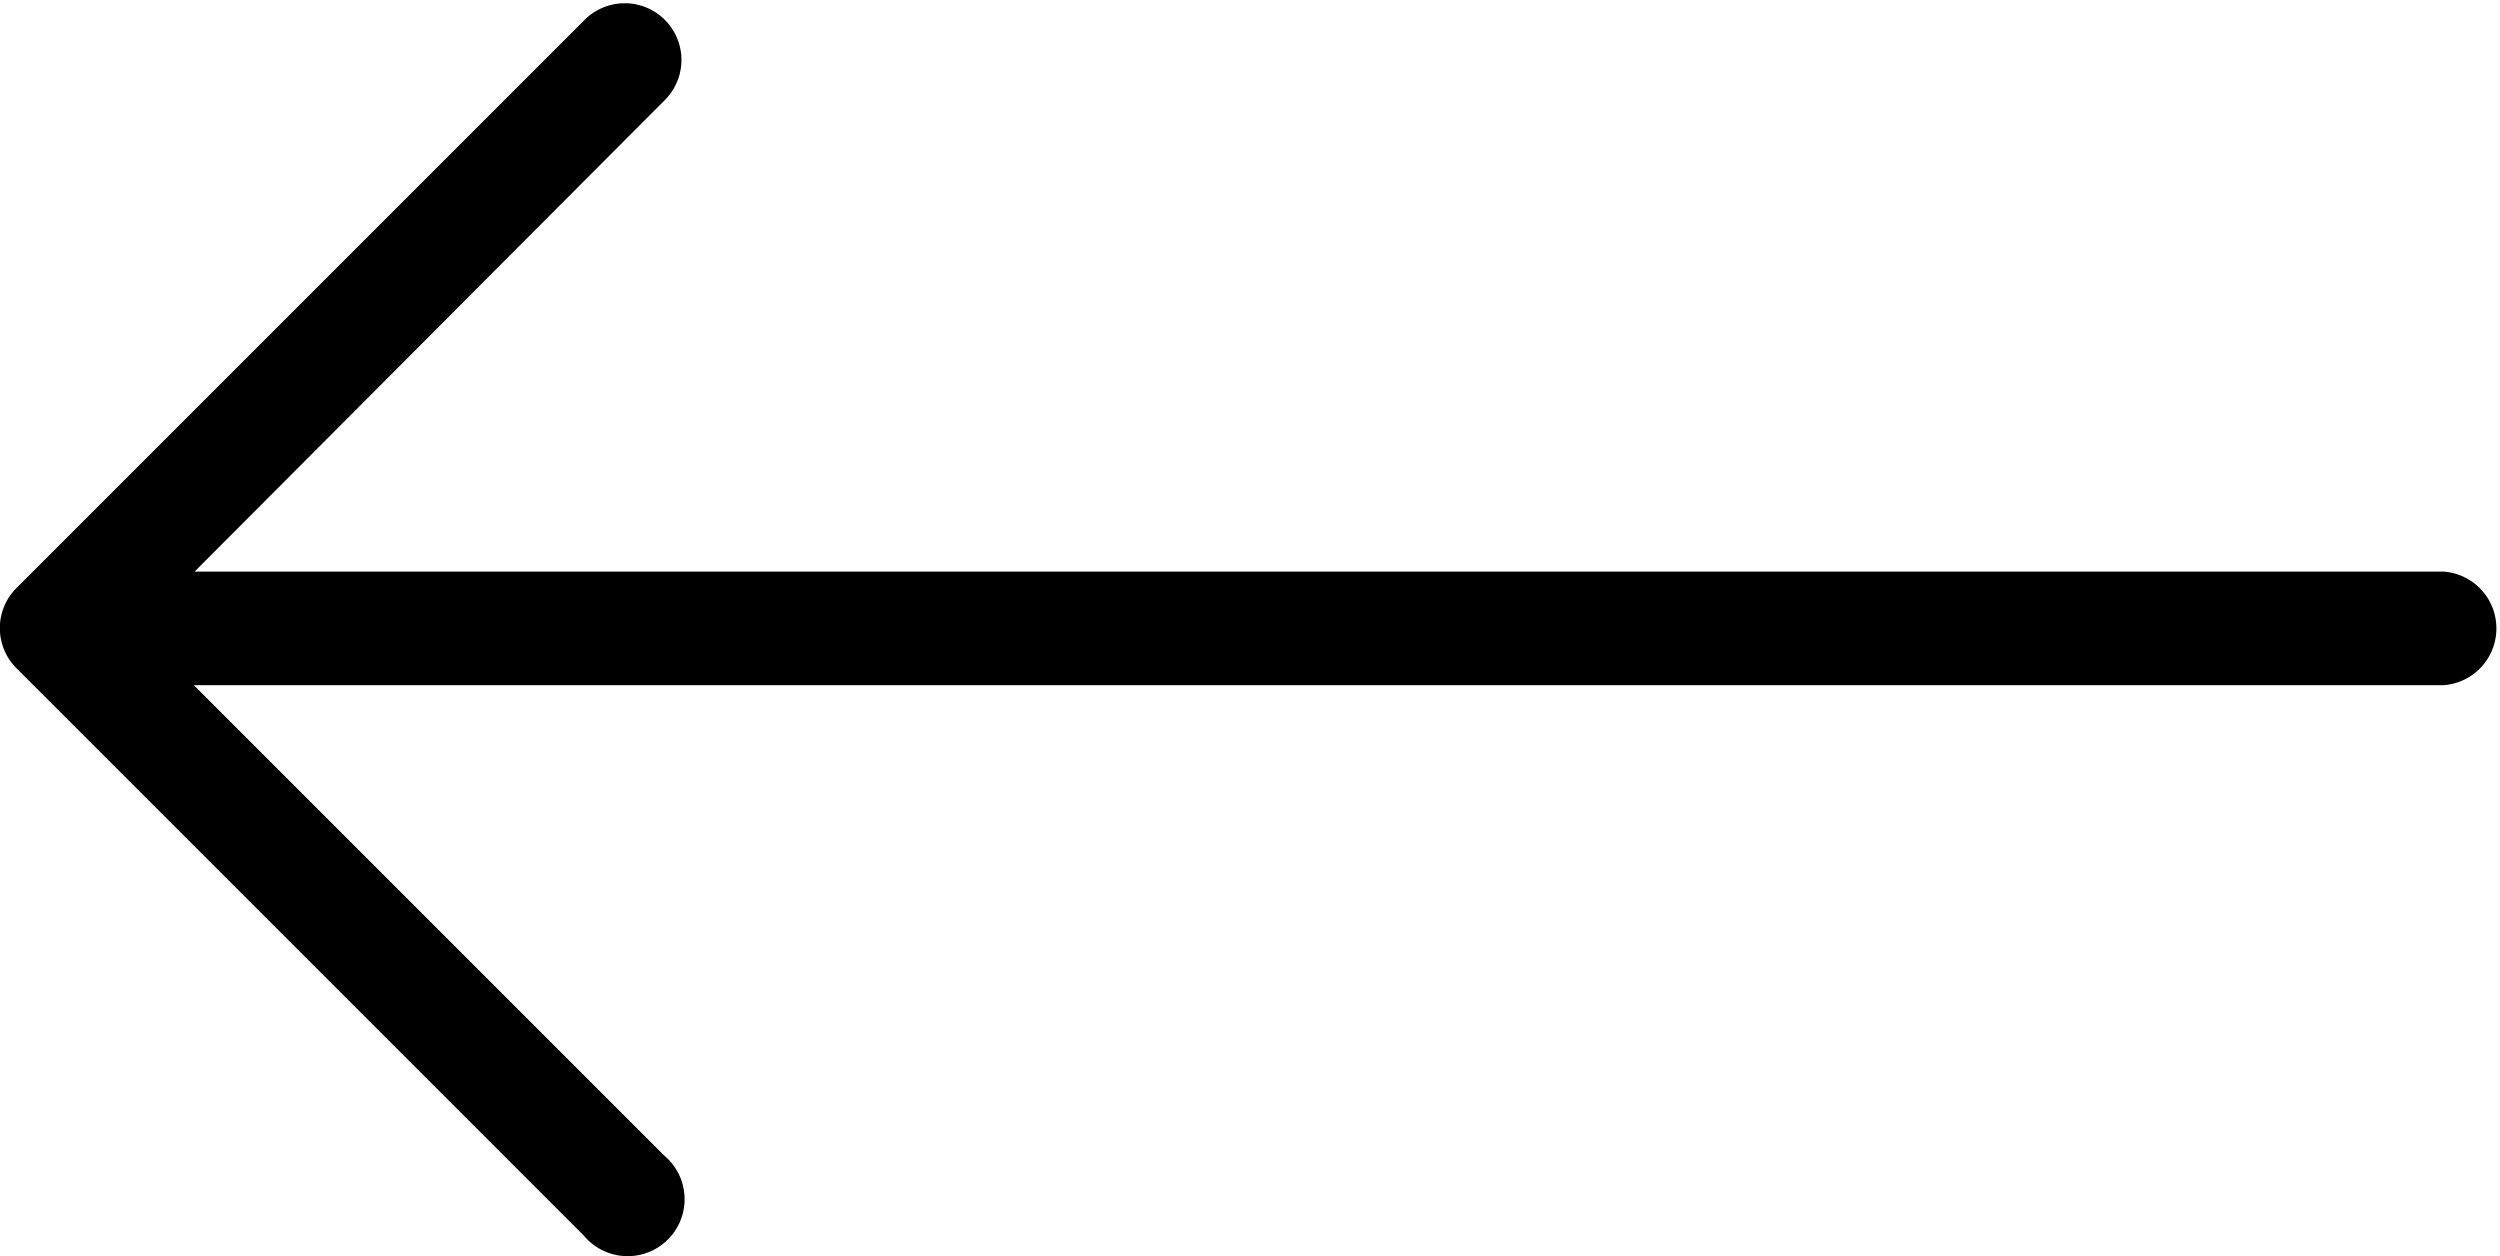 <svg id="right-arrow_15_" data-name="right-arrow (15)" xmlns="http://www.w3.org/2000/svg" width="9.57" height="4.809" viewBox="0 0 9.57 4.809">
  <g id="Group_656" data-name="Group 656" transform="translate(0 0)">
    <path id="Path_699" data-name="Path 699" d="M.063,129.62h0l2.175-2.175a.217.217,0,1,1,.307.307l-1.8,1.805H9.353a.218.218,0,0,1,0,.435H.742l1.8,1.8a.218.218,0,1,1-.307.307L.063,129.927A.217.217,0,0,1,.063,129.62Z" transform="translate(0 -127.369)"/>
  </g>
</svg>
